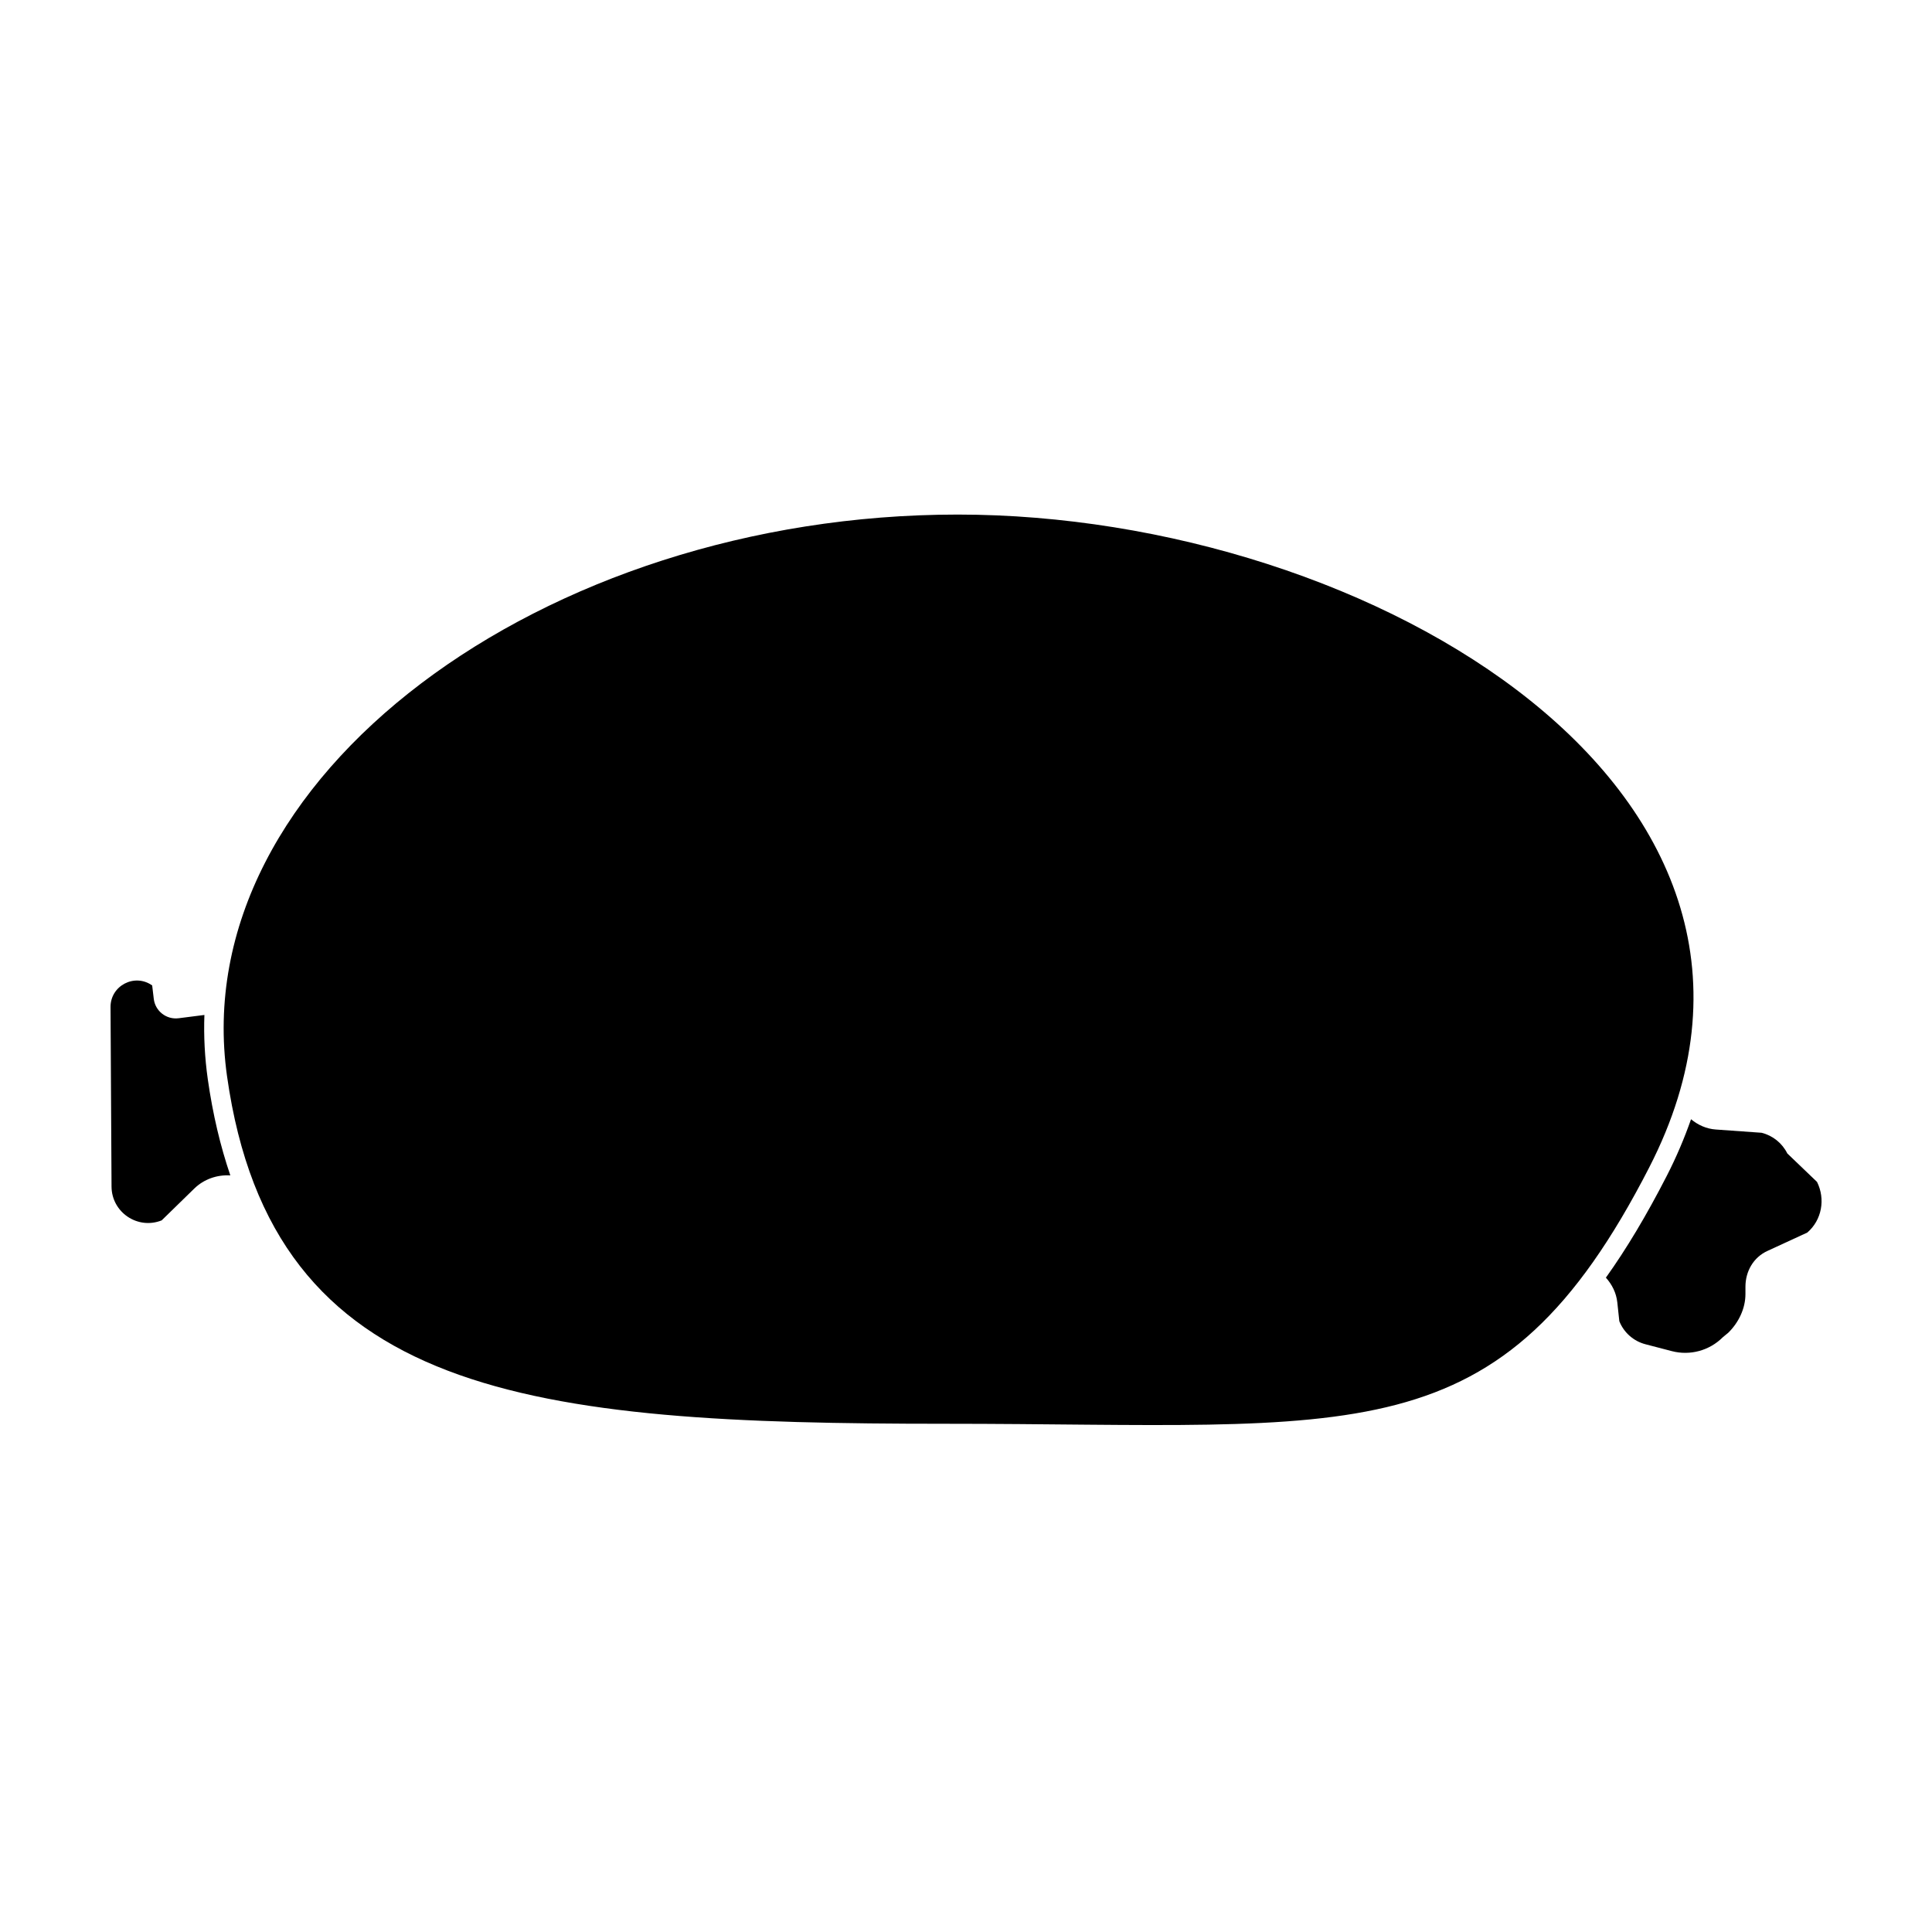 <?xml version="1.0" encoding="UTF-8"?>
<!-- Uploaded to: ICON Repo, www.iconrepo.com, Generator: ICON Repo Mixer Tools -->
<svg fill="#000000" width="800px" height="800px" version="1.1" viewBox="144 144 512 512" xmlns="http://www.w3.org/2000/svg">
 <g>
  <path d="m581.09 453.33c-39.598 77.184-76.953 67.984-186.74 67.984s-178.13-6.883-190.18-92.078c-11.195-79.168 83.832-148.87 193.62-148.87 109.79 0 234.08 74 183.3 172.96z"/>
  <path d="m625.53 457.22-7.875-7.547c-1.359-2.734-3.848-4.734-6.812-5.477l-12.168-0.867c-2.453-0.176-4.691-1.188-6.531-2.719-1.762 5.019-3.883 10.047-6.465 15.07-5.344 10.414-10.656 19.301-16.102 26.914 1.633 1.805 2.762 4.047 3.027 6.559l0.535 4.984c1.203 3.019 3.773 5.281 6.918 6.102l6.996 1.824c4.828 1.258 9.961-0.137 13.492-3.664l1.516-1.258c2.723-2.711 4.5-6.383 4.5-10.219v-1.93c0-4.09 2.133-7.805 5.856-9.496l10.539-4.856c3.859-3.332 4.844-8.855 2.574-13.422z"/>
  <path d="m199.06 429.95c-0.801-5.68-1.094-11.34-0.891-16.977l-6.828 0.871c-3.246 0.414-6.207-1.895-6.59-5.144l-0.422-3.547c-4.66-3.309-11.105 0.07-11.035 5.785l0.266 47.465c0 6.856 6.918 11.547 13.285 9.008l8.645-8.434c2.555-2.492 6.031-3.688 9.551-3.488-2.613-7.668-4.644-16.121-5.981-25.539z"/>
 </g>
</svg>